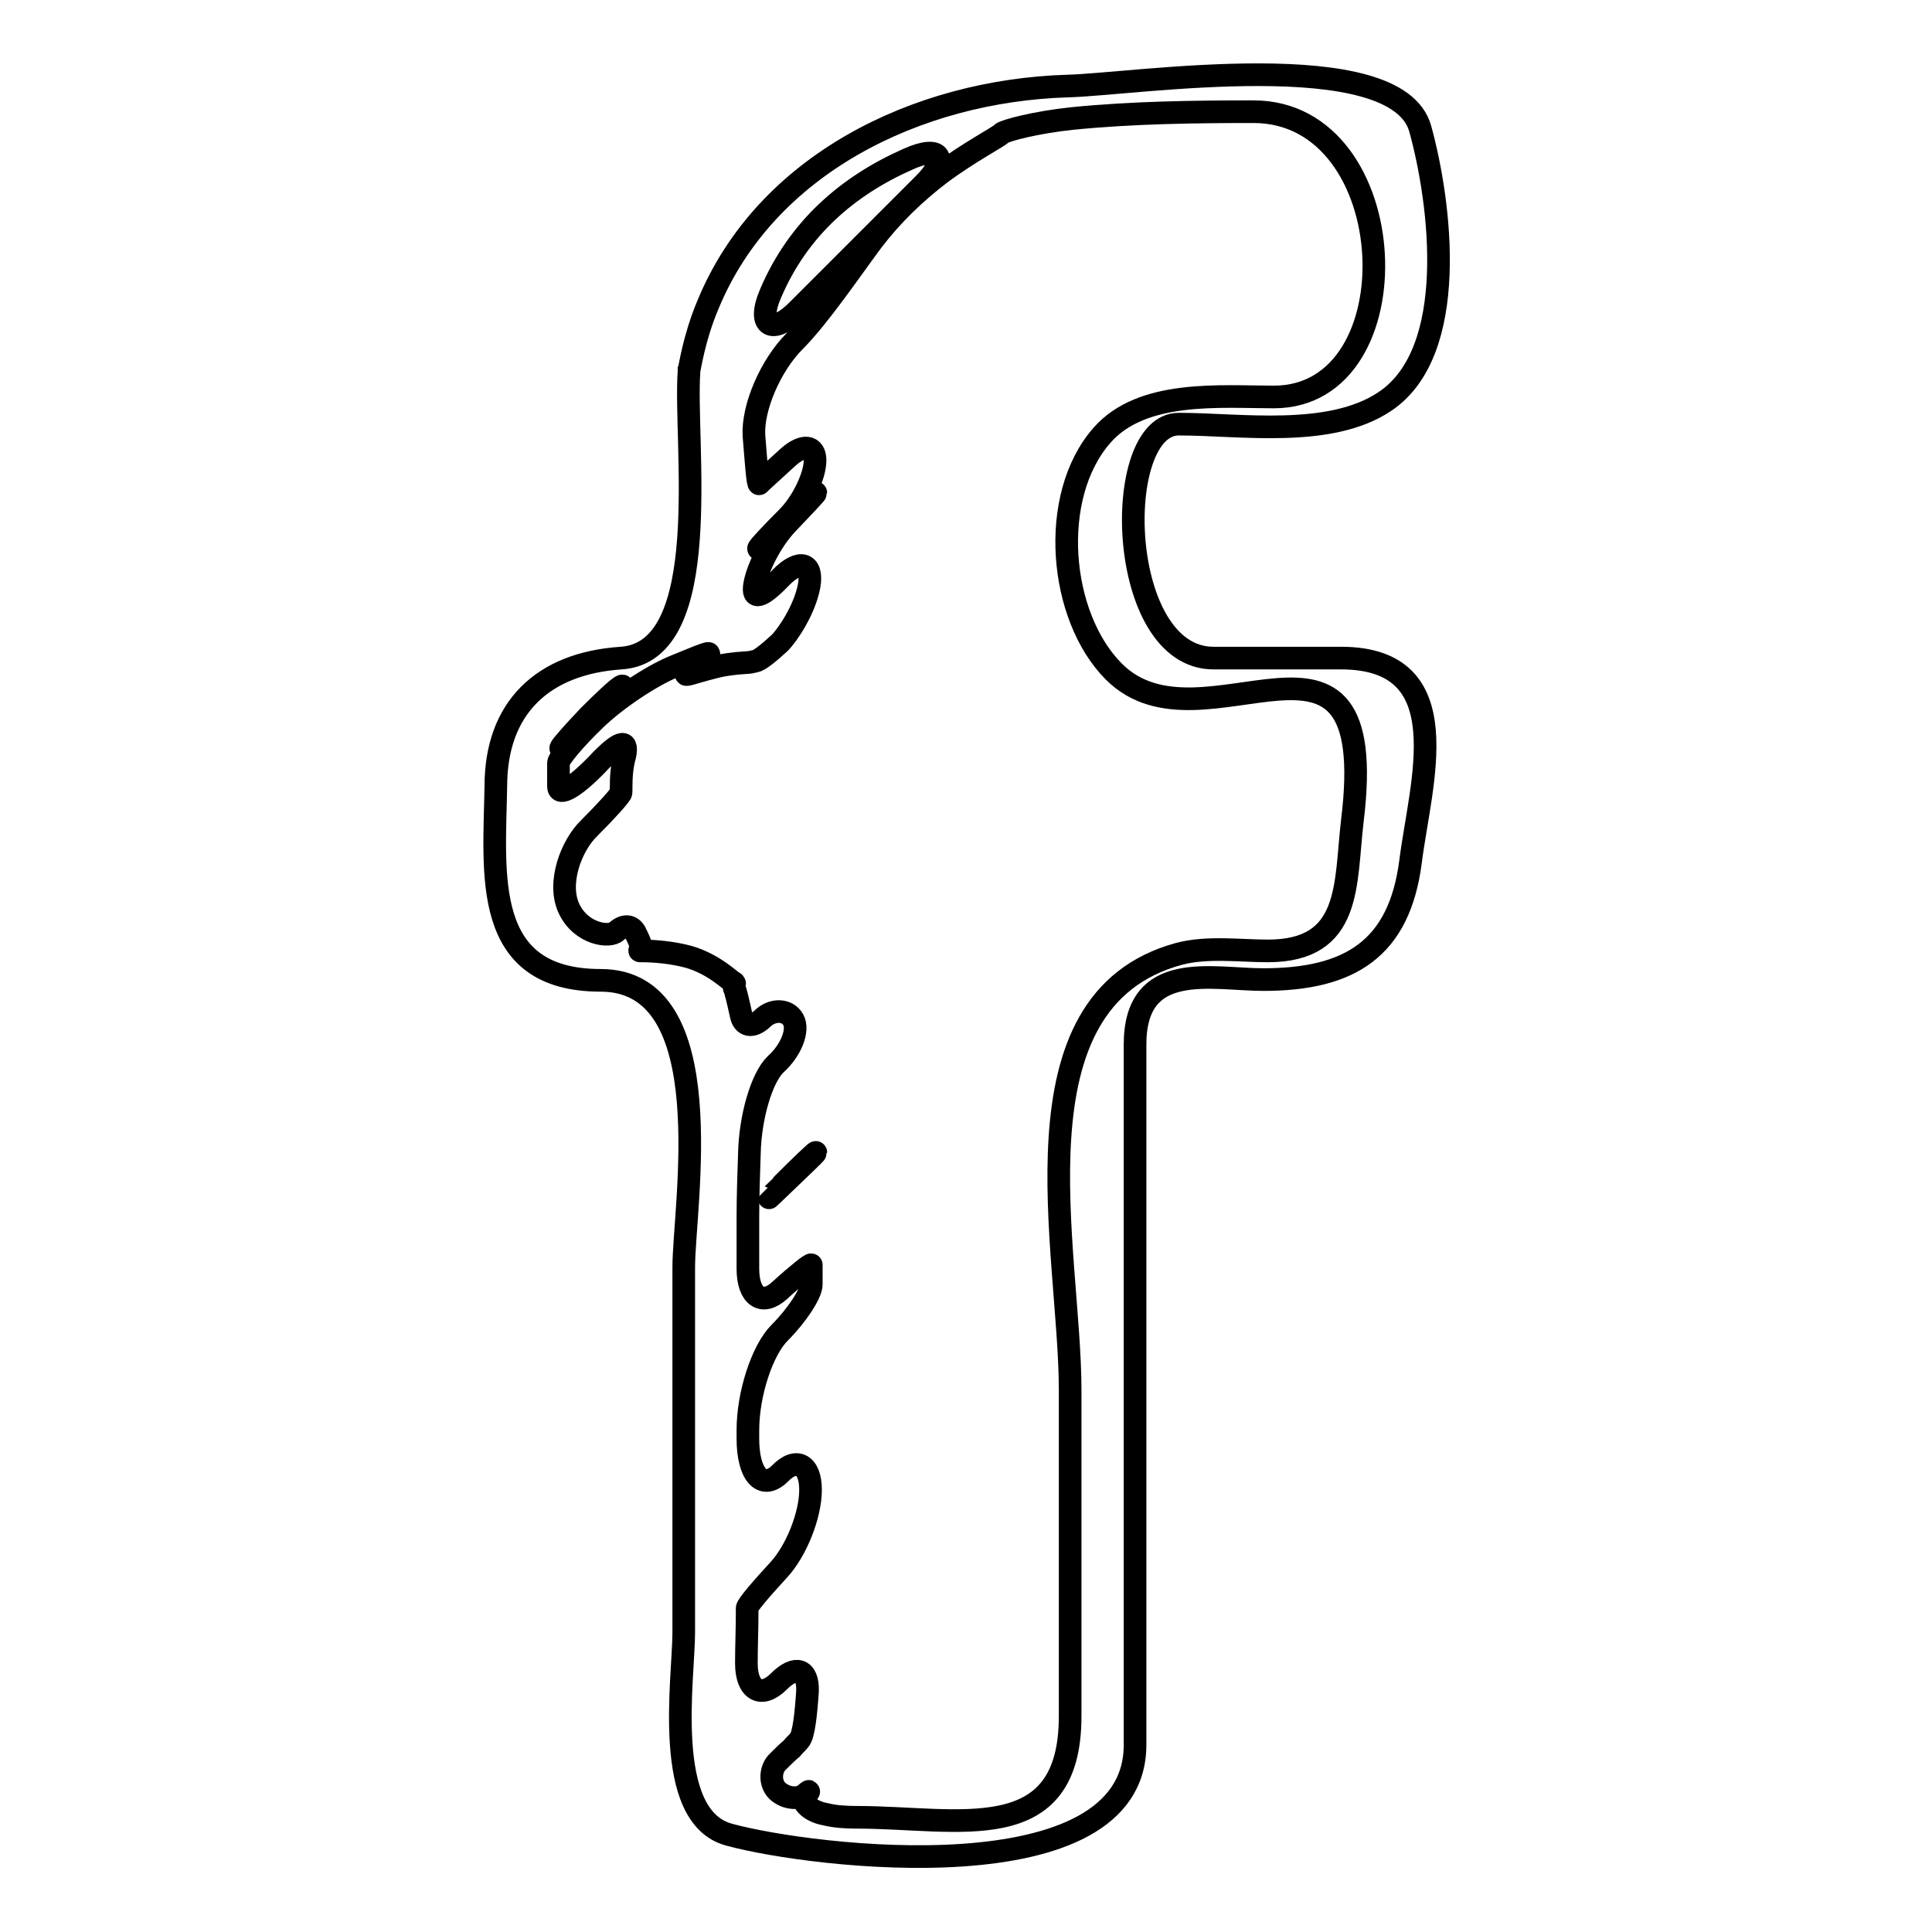 <?xml version="1.0" encoding="utf-8"?>
<!-- Svg Vector Icons : http://www.onlinewebfonts.com/icon -->
<!DOCTYPE svg PUBLIC "-//W3C//DTD SVG 1.1//EN" "http://www.w3.org/Graphics/SVG/1.1/DTD/svg11.dtd">
<svg version="1.1" xmlns="http://www.w3.org/2000/svg" xmlns:xlink="http://www.w3.org/1999/xlink" x="0px" y="0px" viewBox="0 0 256 256" enable-background="new 0 0 256 256" xml:space="preserve">
<g><g><g><g><path stroke-width="3" fill-opacity="0" stroke="#000000"  d="M103.7,157c2.4-2.3,4.4-4.2,4.4-4.3s-2,1.8-4.4,4.2C101.3,159.3,101.3,159.3,103.7,157z"/><path stroke-width="3" fill-opacity="0" stroke="#000000"  d="M79.6,129.9c16.2,0,11,30,11,38c0,16.2,0,32.3,0,48.4c0,6.1-2.9,24.4,6,26.8c10.9,3,53.8,8.2,53.8-11.9c0-26.6,0-53.2,0-79.9c0-4.3,0-8.6,0-12.9c0-11.3,10.2-8.6,17-8.6c11.5,0,18-4.1,19.5-15.6c1.3-10.4,6.7-27-9.2-27c-5.6,0-11.2,0-16.9,0c-12.9,0-13.6-31-4.6-31c8.1,0,20,1.9,27.3-3c9.9-6.6,7.4-26.3,4.7-36.1c-3.1-11.4-38.1-5.9-46.7-5.7c-20.1,0.6-40.1,10.5-47.7,29c-1.9,4.5-2.4,8.5-2.5,8.6c0,0.1,0,0.1,0,0.2c-0.7,9.4,3.5,37.2-9,38c-10.4,0.7-16.6,6.6-16.6,17C65.5,115.9,63.8,129.9,79.6,129.9z M102.1,38.9c3.7-8.7,10.3-14.3,18.2-17.8c4.4-2,5.5-0.1,2.1,3.3c-5.5,5.5-11.1,11.1-16.6,16.6C102.4,44.5,100.2,43.3,102.1,38.9z M78,94.9c2-2,3.9-3.8,4.4-4c0.5-0.2-1.2,1.7-3.7,4.3c-2.5,2.6-4.5,4.4-4.4,3.9C74.4,98.8,76.1,96.9,78,94.9z M74,102.1c0-0.3,0-0.7,0-1c0-0.6,2.2-3.2,4.9-5.8s7.4-5.8,10.7-7.1c3.2-1.3,5-2.1,4.1-1.3c-0.9,0.8-2.2,1.7-2.7,2.3c-0.5,0.5,0.9-0.1,3.3-0.7c1.4-0.4,2.9-0.6,4.6-0.7c0.4,0,0.8-0.1,1.2-0.2c0.6-0.1,2-1.3,3.2-2.4c1.1-1.1,3.3-4.4,3.9-7.5c0.6-3.2-1.3-3.7-3.8-1.1c-2.5,2.6-3.8,3-3.4,0.8c0.4-2.2,2.2-5.8,4.3-8c2.1-2.2,3.8-4,3.8-4.1c0-0.1-1.7,1.6-3.8,3.8c-2.1,2.2-3.8,3.8-3.8,3.6c0-0.2,1.7-2,3.8-4.1S108,63,108,61c0-2-1.6-2.2-3.6-0.4c-1.2,1.1-2.3,2.1-3.5,3.2c-0.1,0.1-0.2,0.2-0.3,0.3c-0.2,0.2-0.4-2.7-0.7-6.4c-0.2-3.7,2.2-9.3,5.4-12.5c3.2-3.2,7.4-9.4,10.3-13.3c2.6-3.4,5.6-6.3,9-8.9c3.9-2.9,7.8-4.9,8.1-5.3c0.4-0.4,4.6-1.5,9.4-2c8-0.8,16.3-0.9,24-0.9c20,0,21.5,37.8,2.7,37.8c-7.1,0-17.5-1-22.8,5.1c-7.1,8.1-5.7,24,1.6,31.3c11.8,11.8,35.5-12.1,31.6,19.7c-1,8.4,0,17.3-11.2,17.3c-3.7,0-8.1-0.6-11.8,0.4c-22.8,6.2-14.4,39.3-14.4,57.8c0,14.4,0,28.8,0,43.2c0,17.6-14.8,13.4-28.3,13.4c-1.5,0-2.9-0.1-4.1-0.4c-2.3-0.4-3.4-1.9-2.7-2.5c0.7-0.7,0.6-0.7-0.1-0.1c-0.7,0.6-2.4,0.6-3.6-0.5c-1.1-1.1-0.9-3,0.1-3.9c0.6-0.6,1.2-1.2,1.8-1.7c0.3-0.4,0.7-0.7,1-1.1c0.6-0.6,0.9-3.5,1.1-6.5c0.1-3-1.6-3.5-3.8-1.3c-2.3,2.3-4.3,1.2-4.3-2.4c0-2.3,0.1-4.5,0.1-6.6c0-0.2,0-0.4,0-0.7c0-0.4,1.9-2.6,4.2-5.1c2.3-2.5,4.2-7.2,4.2-10.6c0-3.4-1.9-4.4-4.1-2.1c-2.3,2.2-4.2,0.1-4.2-4.7c0-0.4,0-0.7,0-1.1c0-4.8,1.9-10.6,4.2-12.9c2.3-2.3,4.2-5.2,4.2-6.4c0-0.7,0-1.5,0-2.2c0-0.1,0-0.3,0-0.4c0-0.2-1.9,1.3-4.2,3.4c-2.3,2.1-4.2,0.8-4.2-2.9c0-2.2,0-4.5,0-6.7c0-2.8,0.1-5.7,0.2-8.6c0.1-4.7,1.6-10,3.5-11.8c2-1.8,3.1-4.5,2.3-5.9c-0.8-1.4-2.8-1.4-4.1-0.1c-1.3,1.2-2.5,1-2.8-0.5c-0.2-0.9-0.4-1.8-0.6-2.6c-0.1-0.2-0.1-0.5-0.2-0.7c-0.2-0.4-0.2-0.7-0.1-0.8c0.1-0.1,0-0.2-0.2-0.3c-0.2,0-2.4-2.3-5.8-3.3c-2.2-0.6-4.6-0.8-6.3-0.8c-0.1,0-0.1,0-0.2,0c-0.1,0,0-0.2,0.1-0.3c0.2-0.2-0.2-1.1-0.7-2.1c-0.5-1-1.5-1.1-2.5-0.2c-0.9,0.9-4.7,0.4-6.3-3c-1.6-3.4,0.3-8.4,2.7-10.7c2.3-2.3,4.2-4.4,4.2-4.7c0-0.2,0-0.4,0-0.5c0-1.6,0.1-3,0.5-4.4c0.5-2.4-0.9-1.8-3.7,1.2c-2.9,3-5.1,4.3-5.1,2.9C74,103.6,74,102.8,74,102.1z"/></g></g><g></g><g></g><g></g><g></g><g></g><g></g><g></g><g></g><g></g><g></g><g></g><g></g><g></g><g></g><g></g></g></g>
</svg>